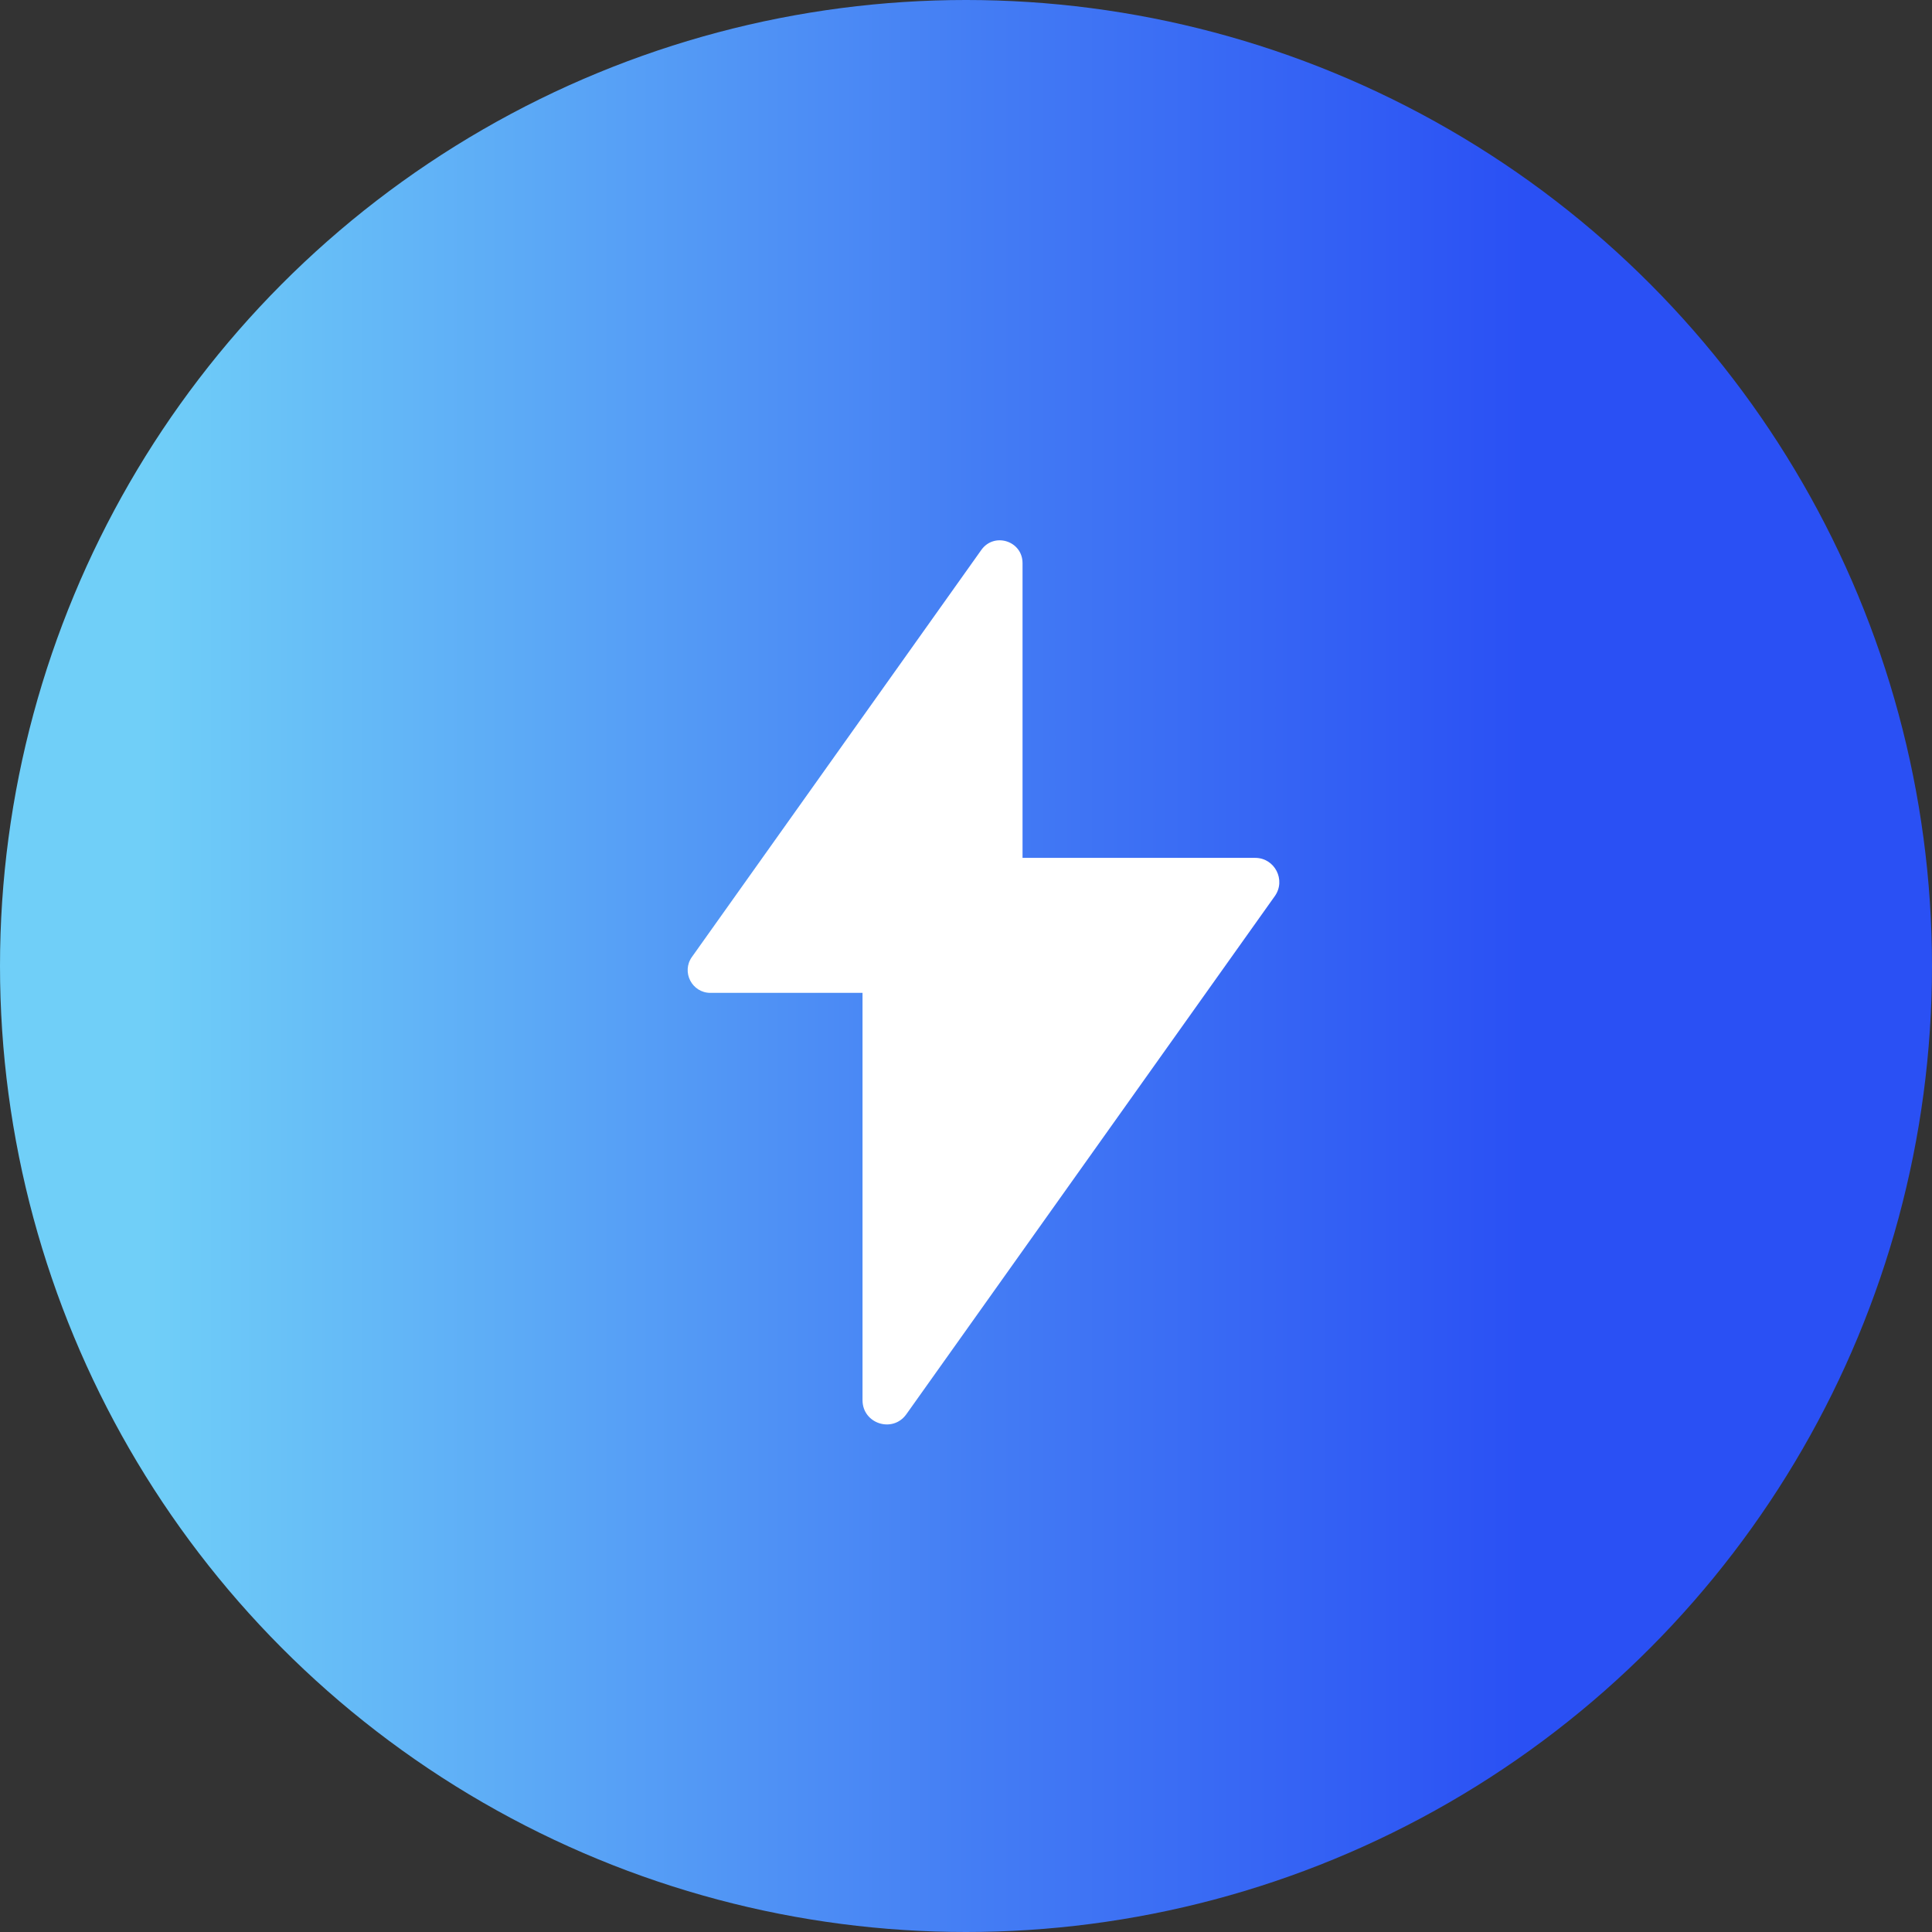 <?xml version="1.0" encoding="UTF-8"?> <svg xmlns="http://www.w3.org/2000/svg" width="118" height="118" viewBox="0 0 118 118" fill="none"><rect x="0" y="0" width="118" height="118" fill="#333333" stroke="none"/> <circle cx="59" cy="59" r="59" fill="url(#paint0_linear_2991_177)"></circle> <path fill-rule="evenodd" clip-rule="evenodd" d="M62.453 52.396V34.393C62.453 33.038 60.722 32.484 59.936 33.588L42.261 58.447C41.605 59.363 42.261 60.641 43.389 60.641H52.68V85.519C52.68 86.956 54.522 87.549 55.356 86.378L77.862 54.73C78.556 53.751 77.857 52.396 76.662 52.396H62.453Z" fill="white"></path> <defs> <linearGradient id="paint0_linear_2991_177" x1="0" y1="58.997" x2="118.002" y2="58.997" gradientUnits="userSpaceOnUse"> <stop offset="0.075" stop-color="#70CFF8"></stop> <stop offset="0.505" stop-color="#447DF4"></stop> <stop offset="0.79" stop-color="#2A50F4"></stop> </linearGradient> </defs> </svg> 